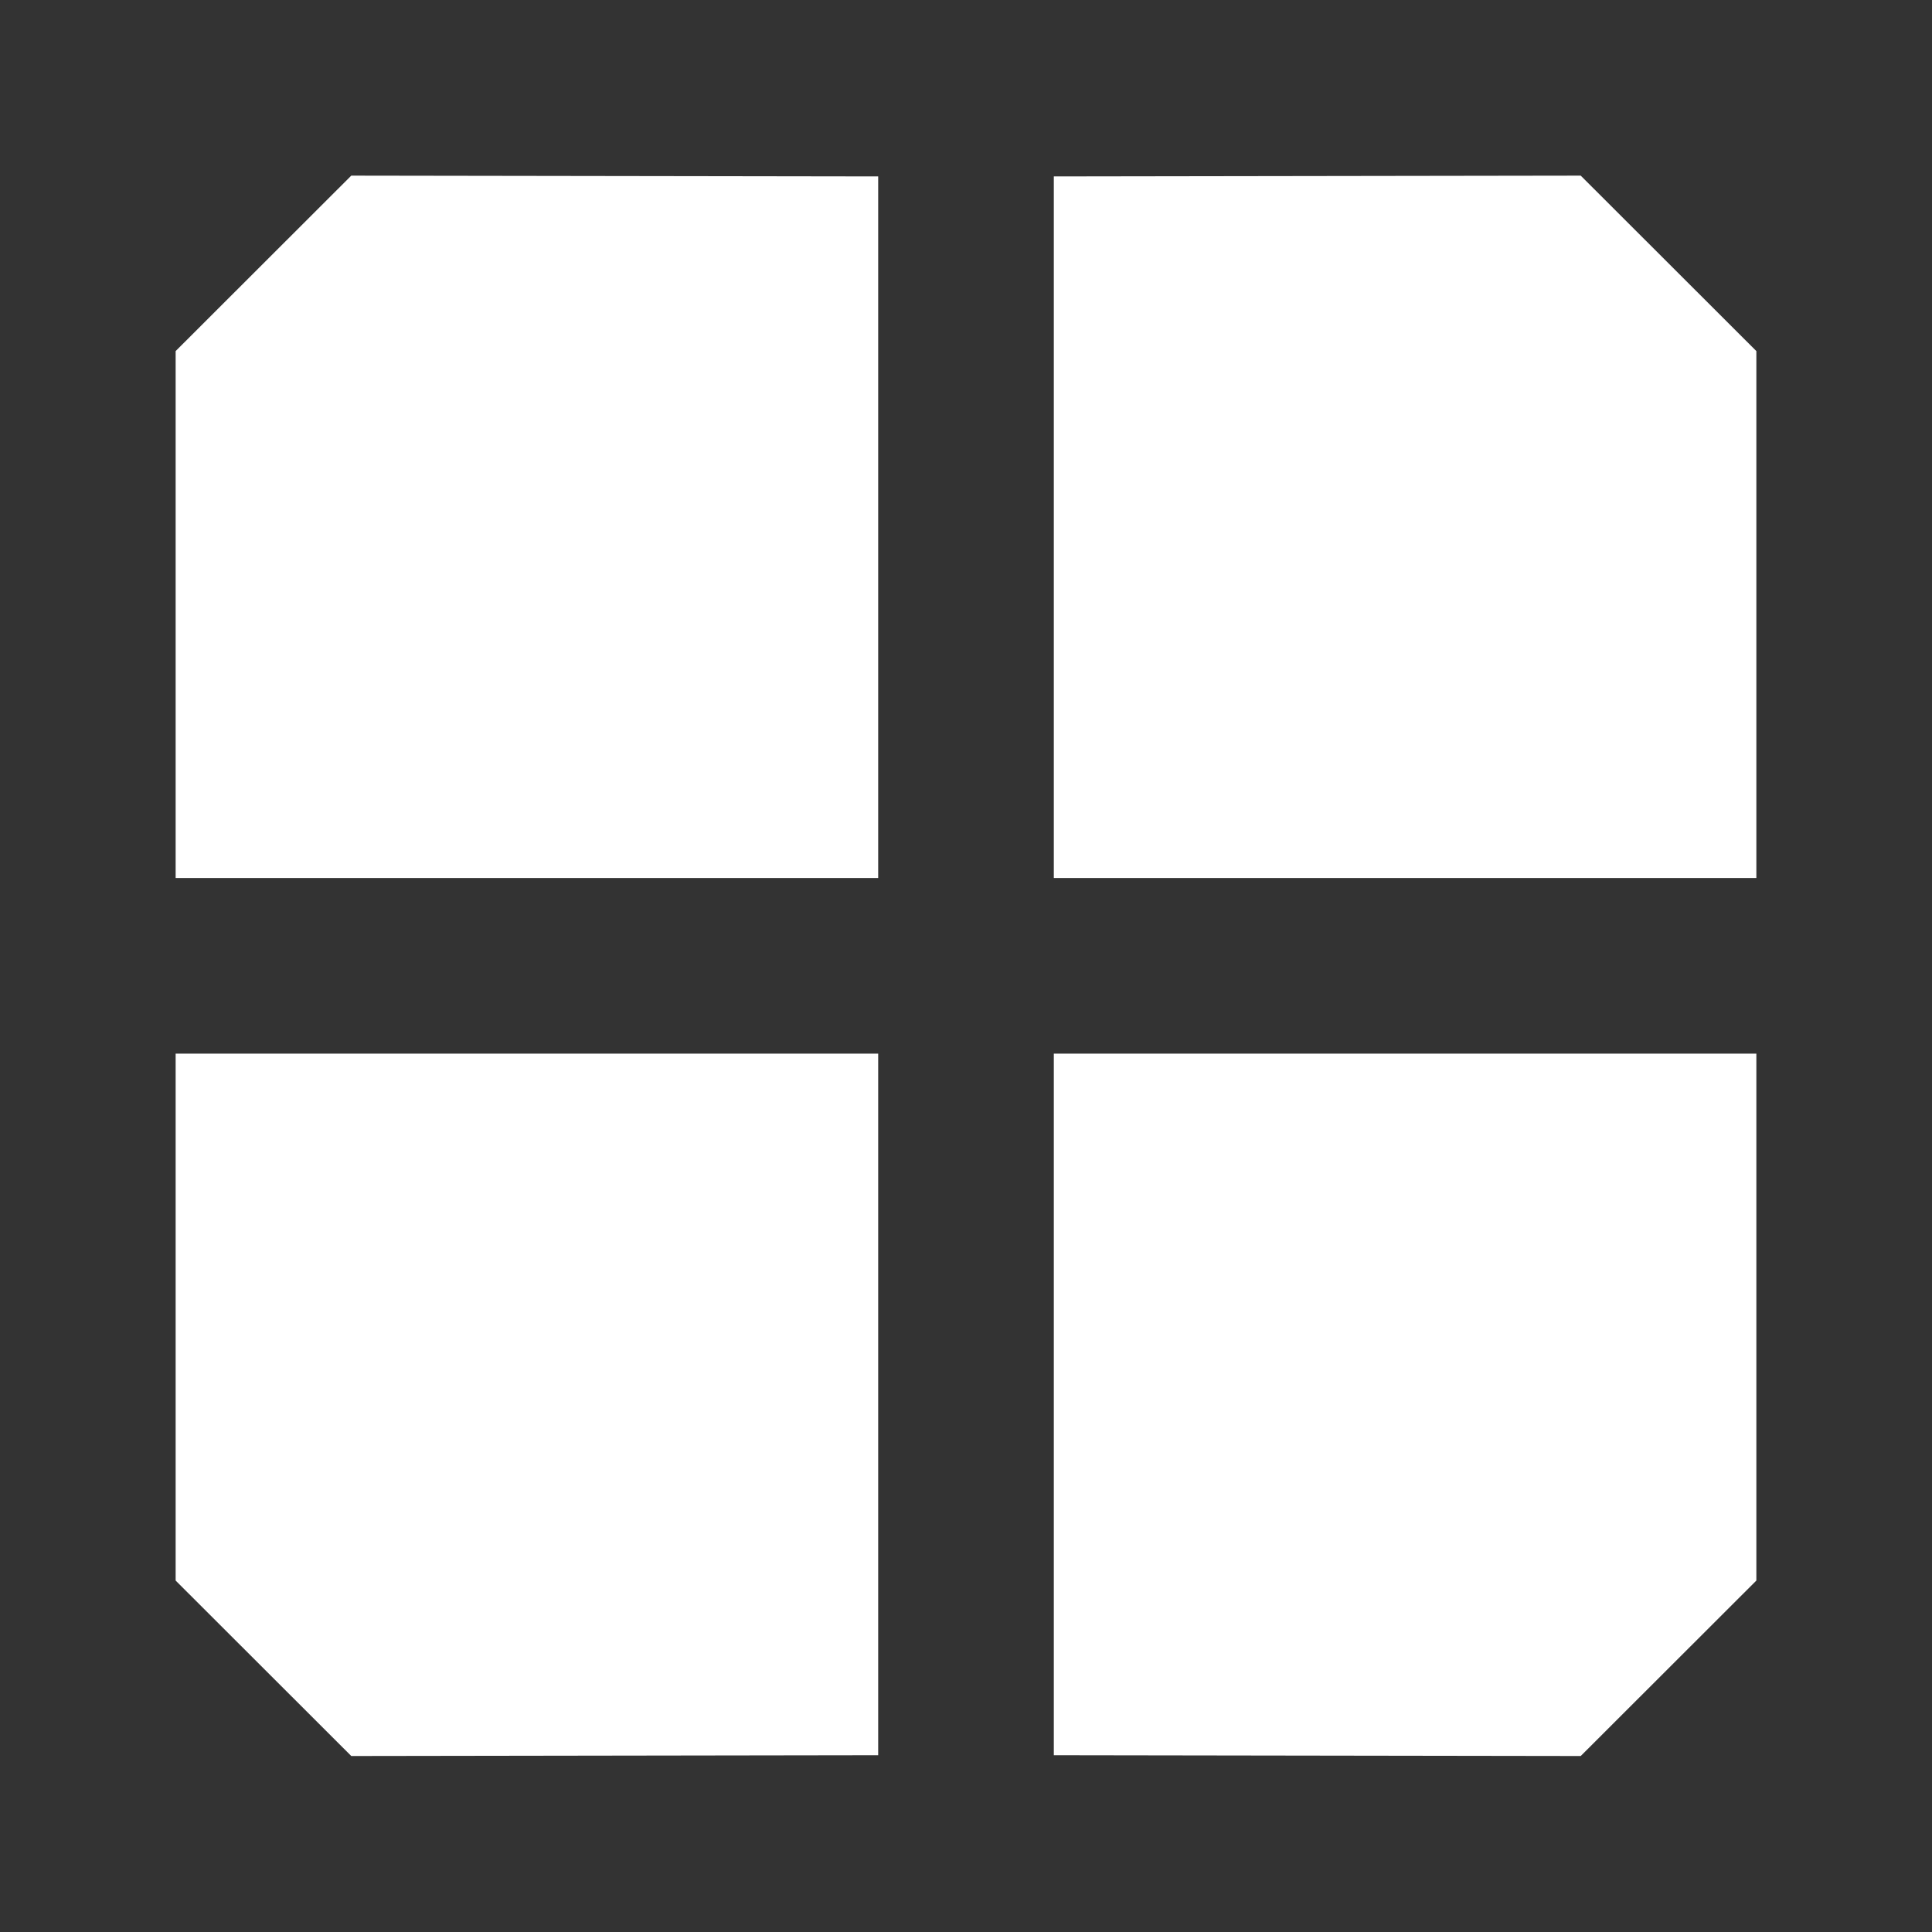 <svg width="22" height="22" viewBox="0 0 22 22" fill="none" xmlns="http://www.w3.org/2000/svg">
<rect x="0" y="0" width="22" height="22" fill="#333333" stroke="none"/>
<path fill-rule="evenodd" clip-rule="evenodd" d="M10 2.009L4 2L2 3.998V9.998L10 9.998V2.009ZM10 19.987L4 19.996L2 17.998V11.998L10 11.998V19.987ZM18 2L12 2.009V9.998L20 9.998V3.998L18 2ZM12 19.987L18 19.996L20 17.998V11.998L12 11.998V19.987Z" fill="white"/>
</svg>
